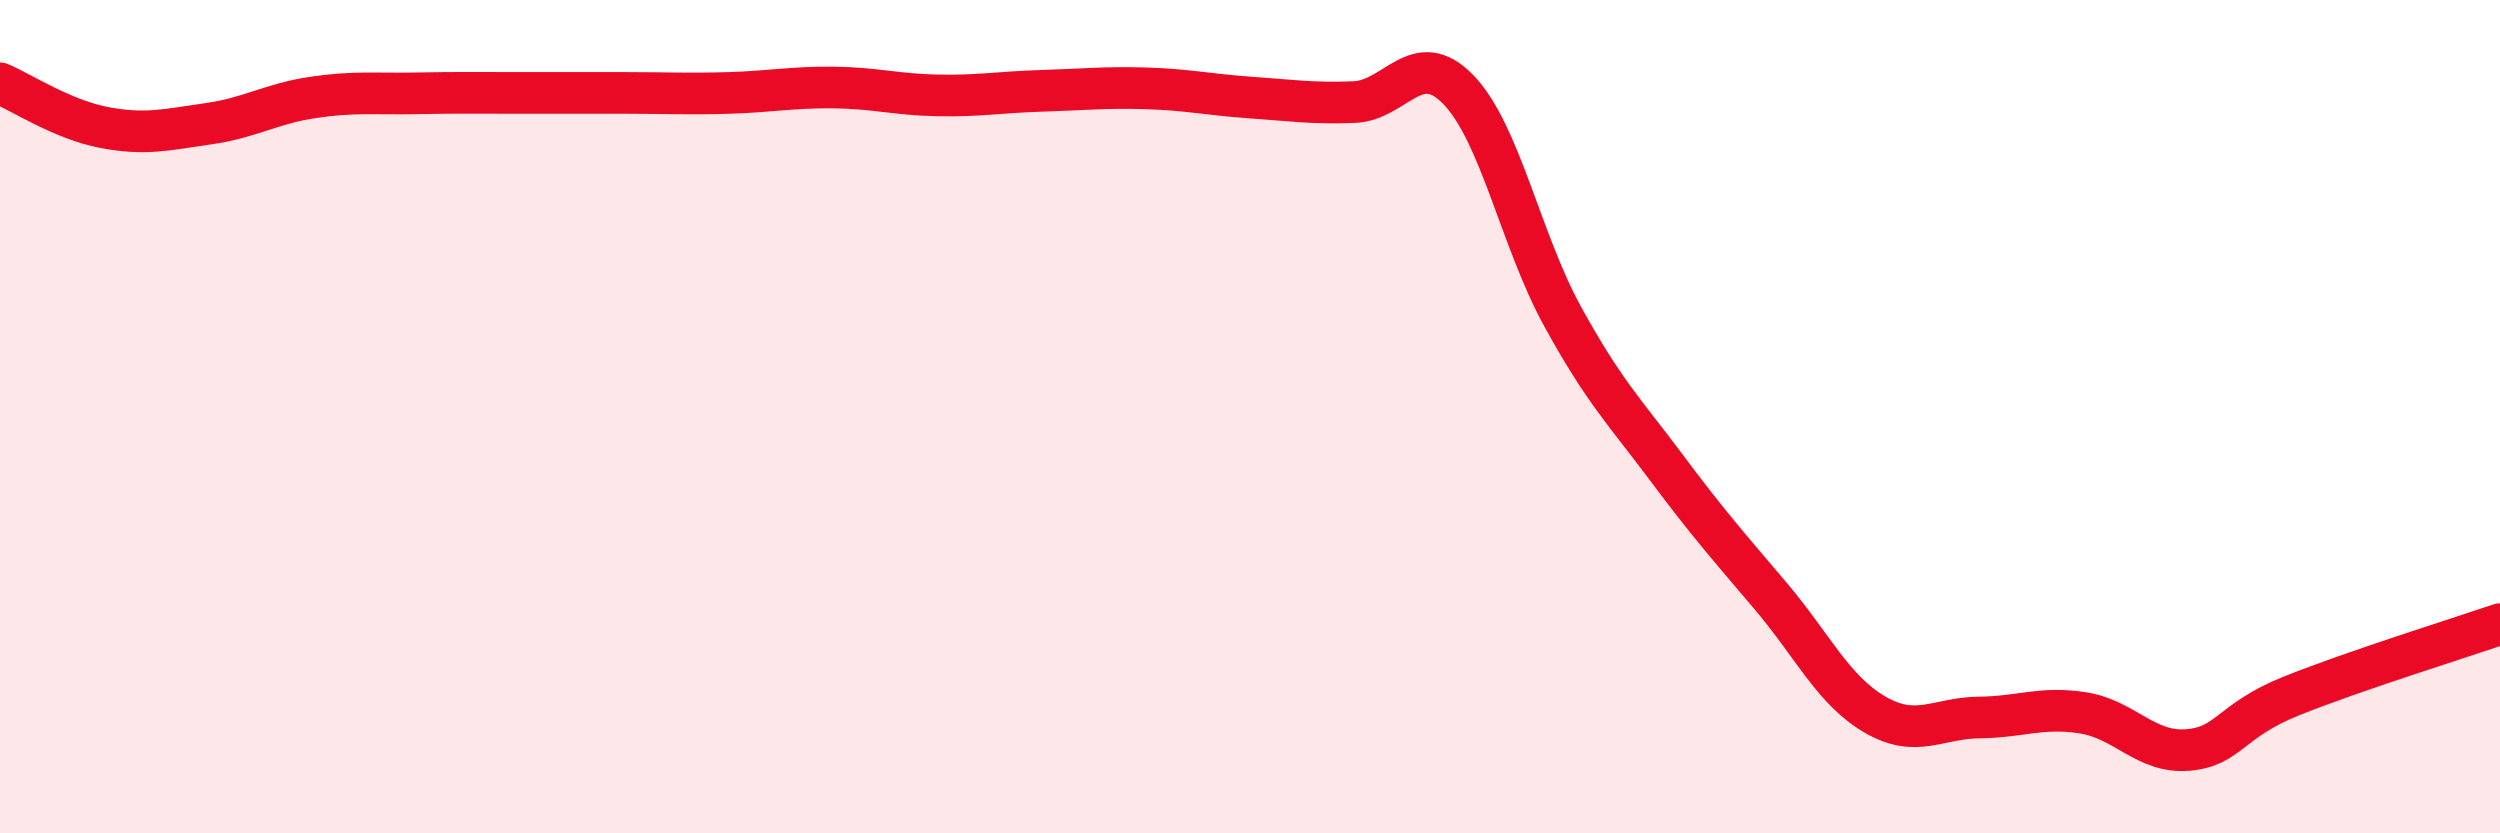 
    <svg width="60" height="20" viewBox="0 0 60 20" xmlns="http://www.w3.org/2000/svg">
      <path
        d="M 0,2 C 0.5,2.21 1.5,2.87 2.5,3.06 C 3.5,3.25 4,3.11 5,2.97 C 6,2.83 6.5,2.49 7.5,2.34 C 8.5,2.19 9,2.26 10,2.24 C 11,2.22 11.5,2.23 12.5,2.23 C 13.5,2.23 14,2.23 15,2.23 C 16,2.23 16.5,2.26 17.5,2.23 C 18.5,2.2 19,2.09 20,2.1 C 21,2.11 21.5,2.27 22.5,2.29 C 23.5,2.31 24,2.21 25,2.18 C 26,2.15 26.5,2.09 27.5,2.12 C 28.5,2.15 29,2.27 30,2.34 C 31,2.41 31.5,2.49 32.5,2.45 C 33.5,2.41 34,1.12 35,2.15 C 36,3.18 36.5,5.77 37.5,7.59 C 38.5,9.41 39,9.89 40,11.23 C 41,12.57 41.5,13.13 42.5,14.31 C 43.5,15.49 44,16.57 45,17.15 C 46,17.73 46.5,17.23 47.5,17.22 C 48.5,17.21 49,16.95 50,17.11 C 51,17.27 51.5,18.08 52.5,18 C 53.5,17.92 53.5,17.3 55,16.7 C 56.5,16.1 59,15.32 60,14.98L60 20L0 20Z"
        fill="#EB0A25"
        opacity="0.1"
        stroke-linecap="round"
        stroke-linejoin="round"
      />
      <path
        d="M 0,2 C 0.5,2.21 1.5,2.87 2.5,3.06 C 3.5,3.25 4,3.11 5,2.97 C 6,2.83 6.5,2.49 7.5,2.34 C 8.5,2.19 9,2.26 10,2.24 C 11,2.22 11.5,2.23 12.5,2.23 C 13.5,2.23 14,2.23 15,2.23 C 16,2.23 16.5,2.26 17.5,2.23 C 18.5,2.2 19,2.09 20,2.1 C 21,2.11 21.5,2.27 22.5,2.29 C 23.5,2.31 24,2.21 25,2.18 C 26,2.15 26.5,2.09 27.5,2.12 C 28.5,2.15 29,2.27 30,2.34 C 31,2.41 31.5,2.49 32.5,2.45 C 33.5,2.41 34,1.12 35,2.15 C 36,3.18 36.5,5.77 37.5,7.59 C 38.5,9.41 39,9.89 40,11.23 C 41,12.57 41.5,13.13 42.5,14.31 C 43.5,15.49 44,16.57 45,17.15 C 46,17.73 46.5,17.23 47.5,17.22 C 48.5,17.21 49,16.95 50,17.11 C 51,17.27 51.5,18.08 52.5,18 C 53.5,17.92 53.5,17.3 55,16.7 C 56.5,16.1 59,15.32 60,14.98"
        stroke="#EB0A25"
        stroke-width="1"
        fill="none"
        stroke-linecap="round"
        stroke-linejoin="round"
      />
    </svg>
  